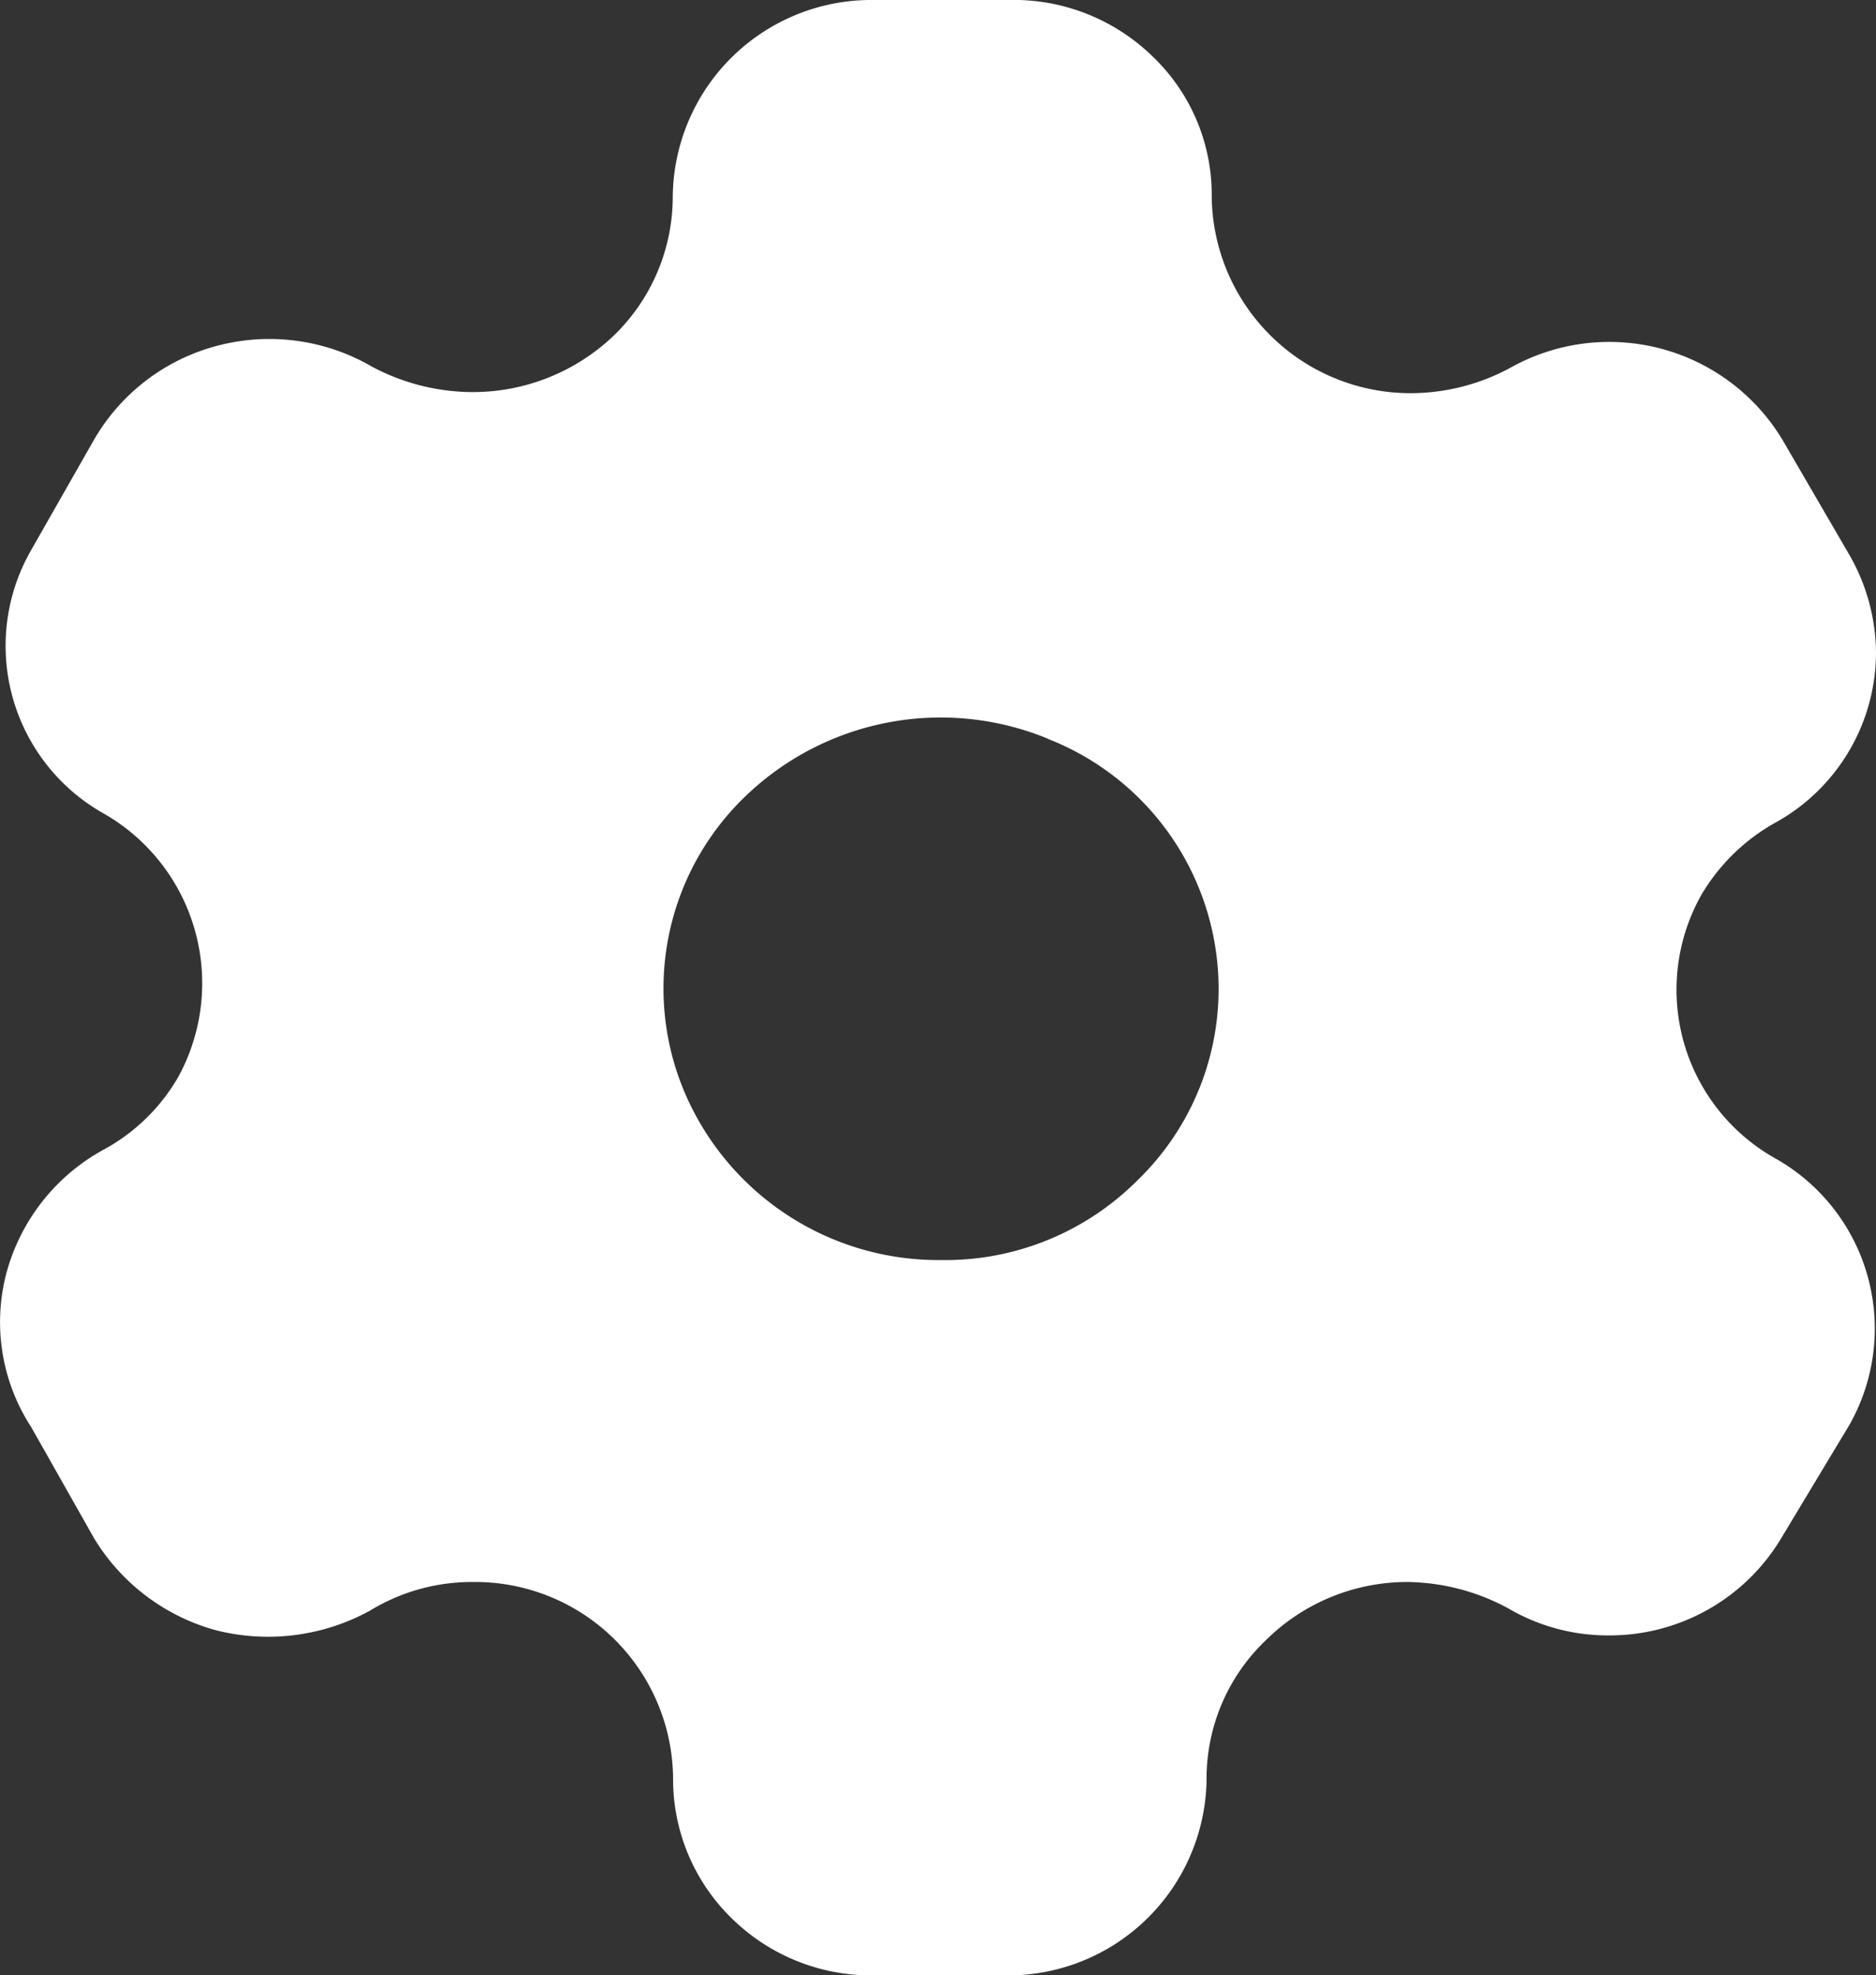 <svg viewBox="0 0 17.47 18.386" height="18.386" width="17.47" xmlns="http://www.w3.org/2000/svg">
  <rect x="0" y="0" width="17.47" height="18.386" fill="#333333" stroke="none"/>
  <path fill="#fff" transform="translate(0 0)" d="M9.39,0a1.853,1.853,0,0,1,1.342.524,1.78,1.78,0,0,1,.552,1.305A1.851,1.851,0,0,0,13.16,3.66a1.955,1.955,0,0,0,.928-.249,1.883,1.883,0,0,1,2.509.68h0l.626,1.076a1.851,1.851,0,0,1,.247.91,1.812,1.812,0,0,1-.937,1.581,1.84,1.84,0,0,0-.689.672,1.8,1.8,0,0,0,.689,2.454,1.818,1.818,0,0,1,.689,2.481h0l-.626,1.04a1.862,1.862,0,0,1-1.609.919,1.829,1.829,0,0,1-.937-.249,2.016,2.016,0,0,0-.939-.248,1.871,1.871,0,0,0-1.323.542,1.778,1.778,0,0,0-.552,1.3,1.848,1.848,0,0,1-1.875,1.82H8.1A1.851,1.851,0,0,1,6.8,17.844a1.808,1.808,0,0,1-.532-1.287A1.843,1.843,0,0,0,4.4,14.727a1.821,1.821,0,0,0-.957.268,1.976,1.976,0,0,1-1.425.183,1.918,1.918,0,0,1-1.14-.855h0L.29,13.284A1.791,1.791,0,0,1,.06,11.85,1.861,1.861,0,0,1,.969,10.7a1.784,1.784,0,0,0,.689-.671A1.819,1.819,0,0,0,.969,7.575,1.79,1.79,0,0,1,.29,5.121h0l.587-1.03a1.874,1.874,0,0,1,1.149-.873,1.9,1.9,0,0,1,1.434.193A2,2,0,0,0,4.4,3.65a1.9,1.9,0,0,0,1.323-.533A1.8,1.8,0,0,0,6.265,1.83,1.849,1.849,0,0,1,8.14,0H9.39Zm.369,6.877a2.622,2.622,0,0,0-2.823.541,2.478,2.478,0,0,0-.561,2.75A2.569,2.569,0,0,0,8.756,11.73h.01a2.527,2.527,0,0,0,1.819-.735,2.477,2.477,0,0,0,.763-1.783A2.5,2.5,0,0,0,9.758,6.878Z" id="ecec16d258374996df925a33c046925c"></path>
</svg>
